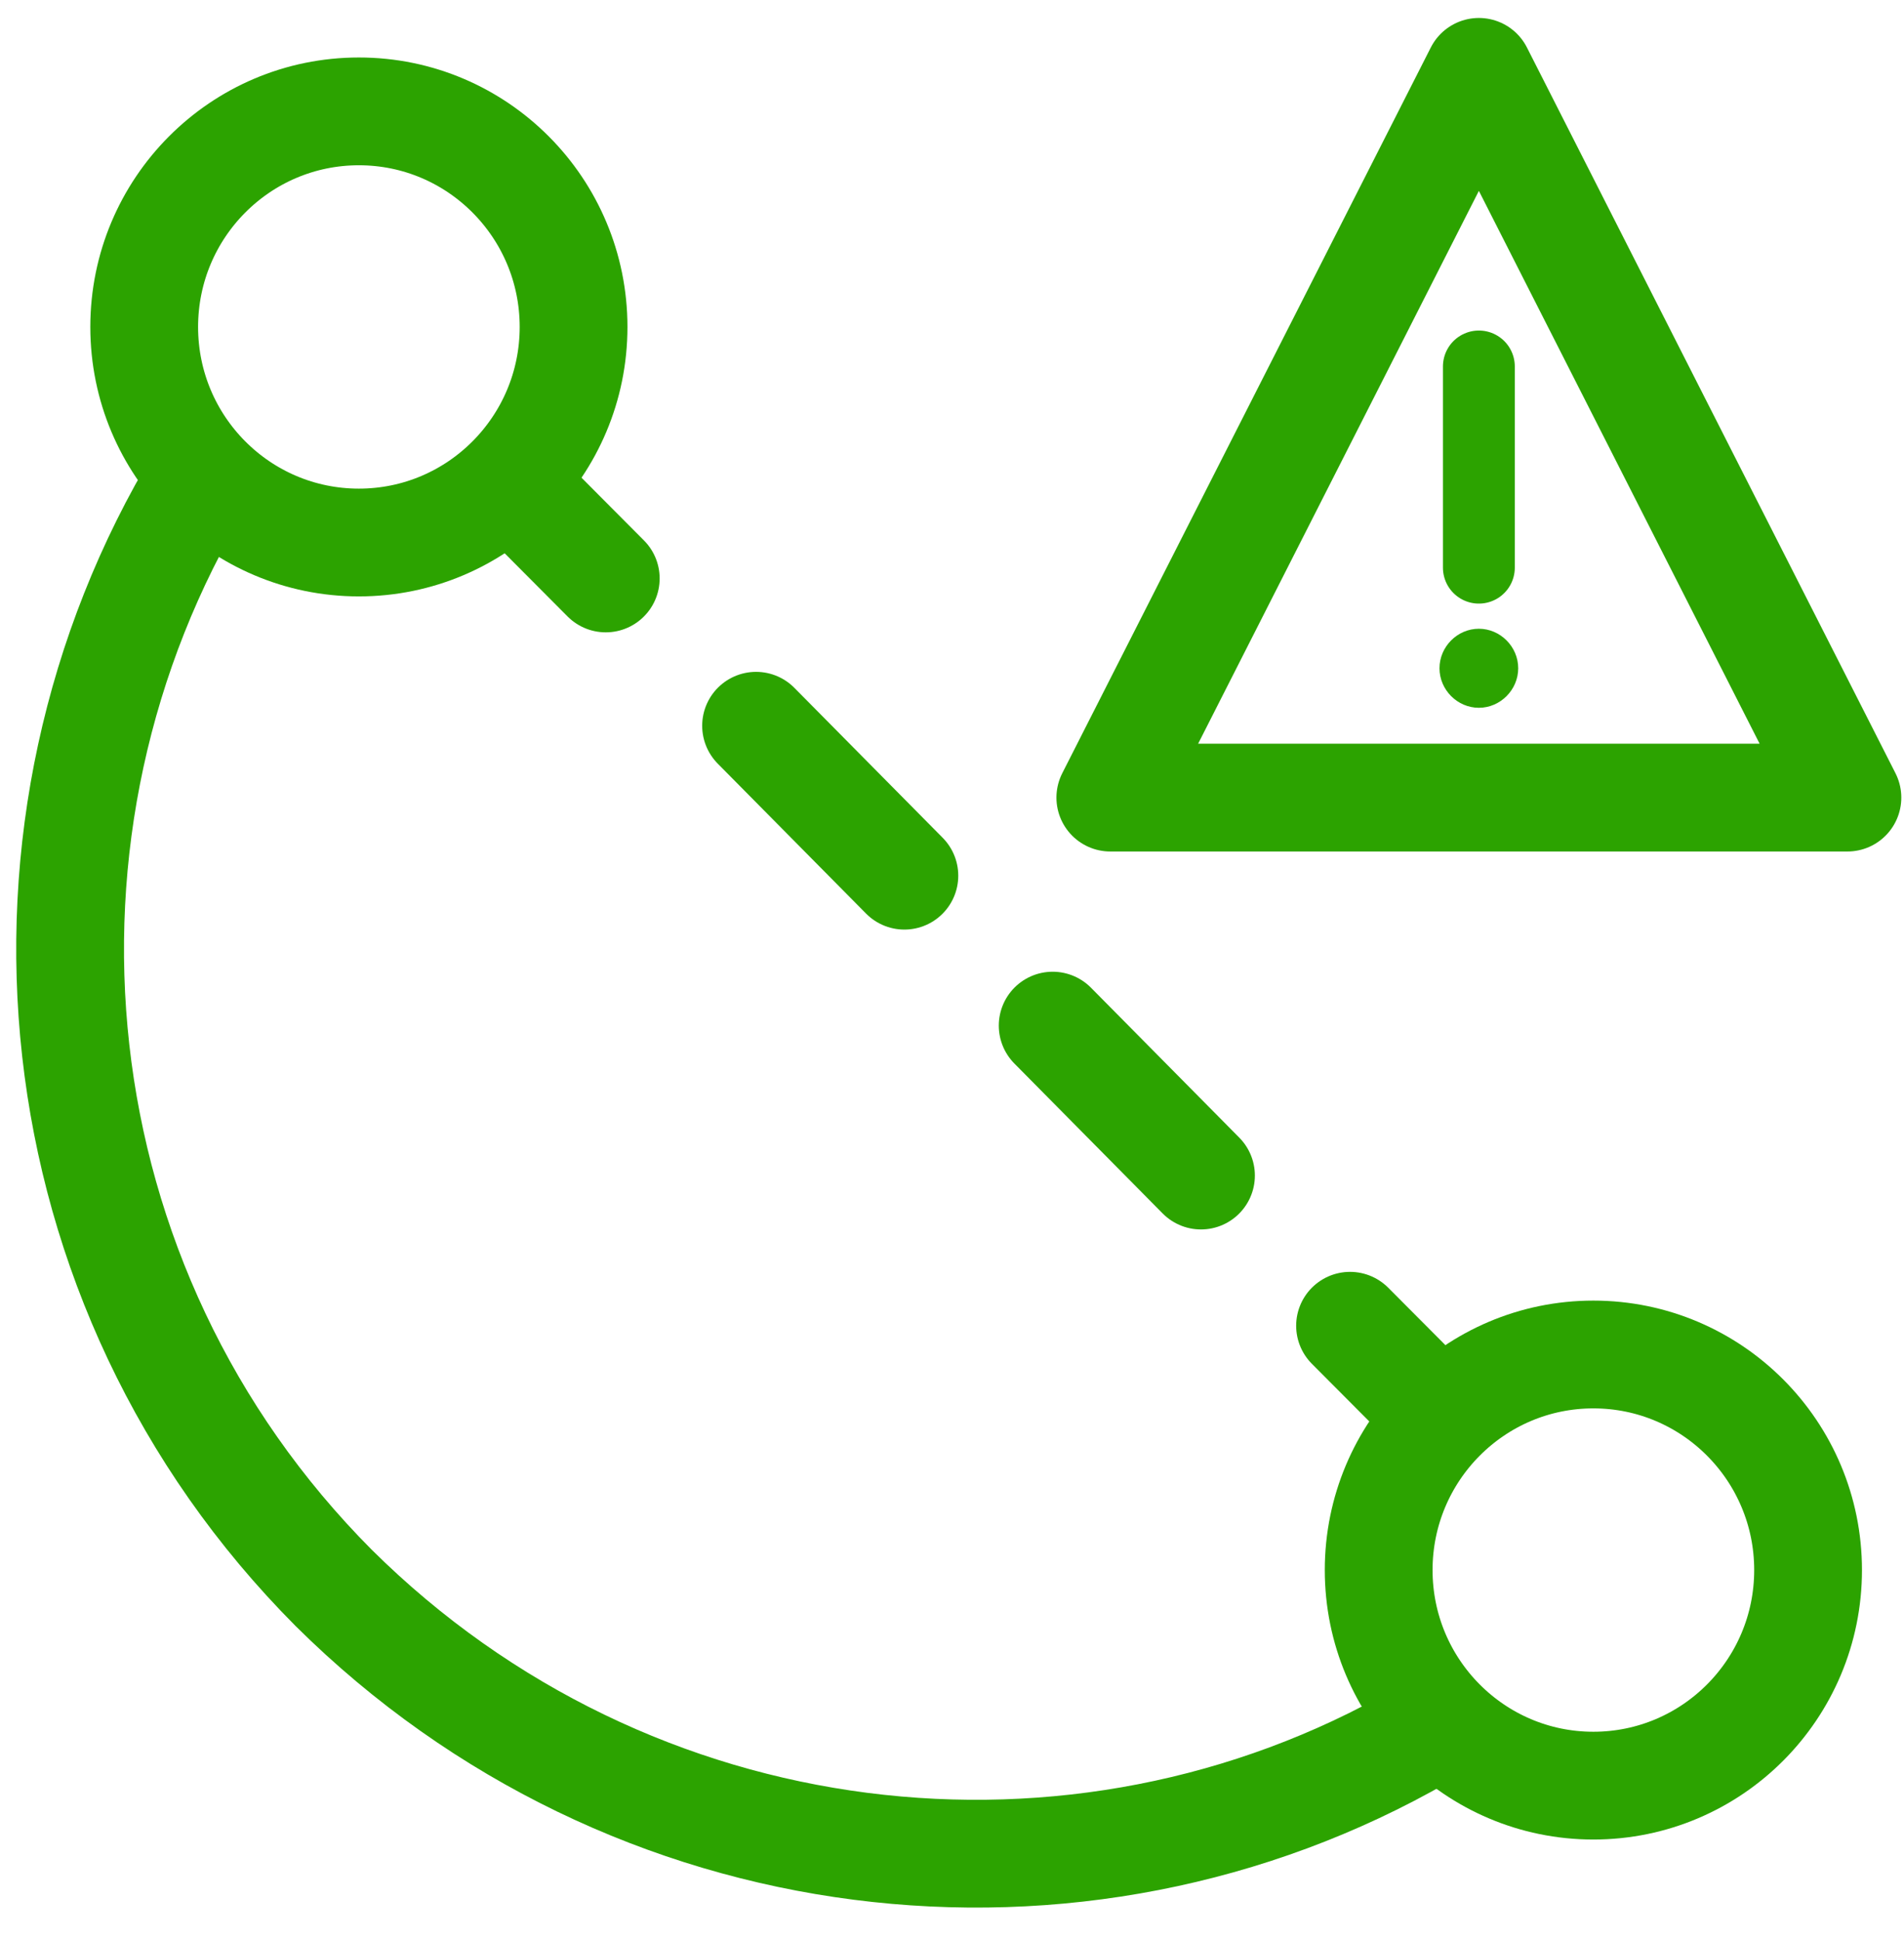 <?xml version="1.0" encoding="UTF-8"?>
<svg xmlns="http://www.w3.org/2000/svg" width="53" height="54" viewBox="0 0 53 54" fill="none">
  <path d="M44.353 49.7C47.654 49.7 50.33 47.014 50.33 43.7C50.33 40.386 47.654 37.7 44.353 37.7C41.053 37.7 38.377 40.386 38.377 43.7C38.377 47.014 41.053 49.7 44.353 49.7Z" stroke="#2CA300" stroke-width="3" stroke-linecap="round" stroke-linejoin="round"></path>
  <path d="M9.99 15.1C13.29 15.1 15.966 12.414 15.966 9.1C15.966 5.786 13.29 3.1 9.99 3.1C6.689 3.1 4.014 5.786 4.014 9.1C4.014 12.414 6.689 15.1 9.99 15.1Z" stroke="#2CA300" stroke-width="3" stroke-linecap="round" stroke-linejoin="round"></path>
  <path d="M39.572 48.3C30.01 53.8 17.56 52.4 9.292 44.2C0.926 35.8 -0.27 23 5.607 13.3" stroke="#2CA300" stroke-width="3" stroke-linecap="round" stroke-linejoin="round"></path>
  <path d="M14.771 14L16.862 16.1" stroke="#2CA300" stroke-width="3" stroke-linecap="round" stroke-linejoin="round"></path>
  <path d="M21.046 20.2L35.489 34.8" stroke="#2CA300" stroke-width="3" stroke-linecap="round" stroke-linejoin="round" stroke-dasharray="5.87 5.87"></path>
  <path d="M37.58 36.9L39.672 39" stroke="#2CA300" stroke-width="3" stroke-linecap="round" stroke-linejoin="round"></path>
  <path d="M41.166 10.2V15.8" stroke="#2CA300" stroke-width="2" stroke-linecap="round" stroke-linejoin="round"></path>
  <path d="M41.166 17.5C40.568 17.5 40.07 18 40.07 18.6C40.07 19.2 40.568 19.7 41.166 19.7C41.763 19.7 42.261 19.2 42.261 18.6C42.261 18 41.763 17.5 41.166 17.5Z" fill="#2CA300"></path>
  <path d="M51.425 22.2L41.166 2L30.907 22.2H51.425Z" stroke="#2CA300" stroke-width="3" stroke-linecap="round" stroke-linejoin="round"></path>
</svg>
